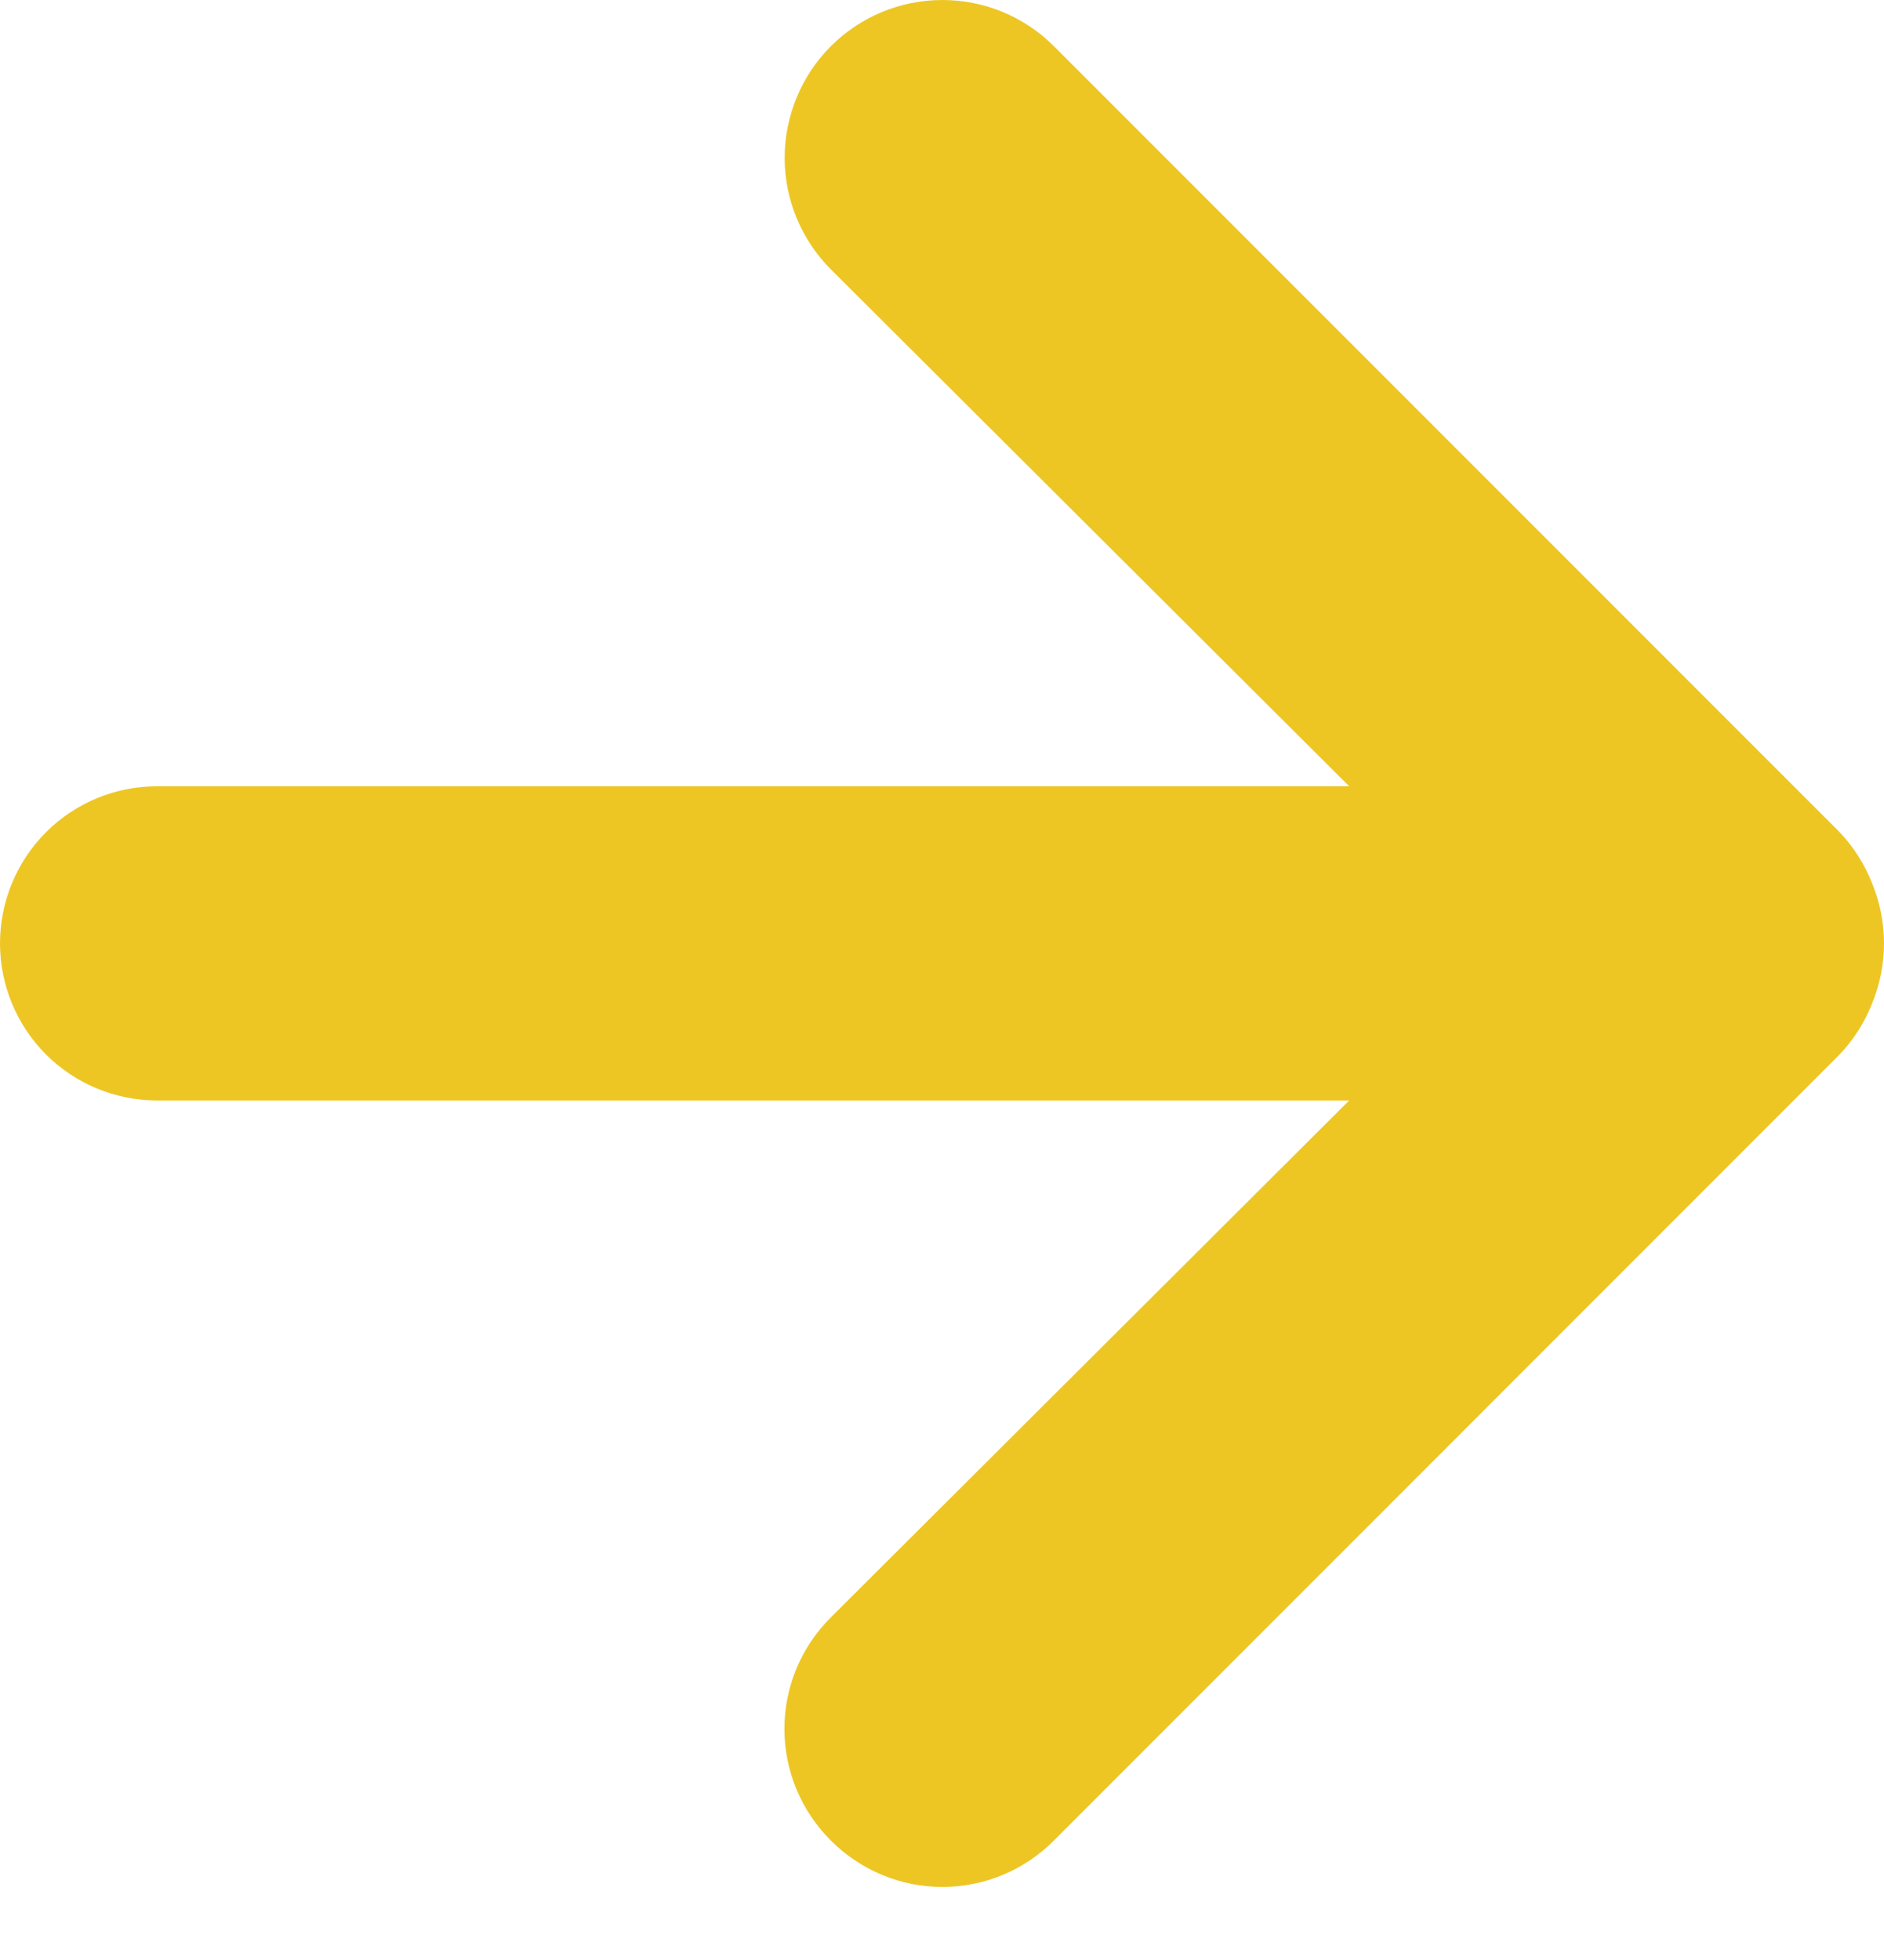 <svg width="25" height="26" viewBox="0 0 25 26" fill="none" xmlns="http://www.w3.org/2000/svg">
<path d="M24.844 11.722C24.744 11.466 24.596 11.232 24.406 11.034L13.985 0.613C13.791 0.419 13.56 0.264 13.306 0.159C13.052 0.054 12.78 0 12.505 0C11.95 0 11.418 0.22 11.025 0.613C10.831 0.807 10.677 1.038 10.572 1.292C10.467 1.546 10.412 1.818 10.412 2.093C10.412 2.648 10.633 3.18 11.025 3.573L17.903 10.43H2.084C1.531 10.43 1.001 10.649 0.61 11.04C0.22 11.431 0 11.961 0 12.514C0 13.066 0.22 13.597 0.61 13.988C1.001 14.378 1.531 14.598 2.084 14.598H17.903L11.025 21.455C10.83 21.649 10.675 21.879 10.569 22.133C10.463 22.387 10.409 22.66 10.409 22.935C10.409 23.21 10.463 23.482 10.569 23.736C10.675 23.99 10.83 24.221 11.025 24.415C11.219 24.61 11.45 24.765 11.704 24.871C11.958 24.977 12.23 25.031 12.505 25.031C12.78 25.031 13.053 24.977 13.307 24.871C13.561 24.765 13.791 24.61 13.985 24.415L24.406 13.993C24.596 13.795 24.744 13.562 24.844 13.306C25.052 12.798 25.052 12.229 24.844 11.722Z" fill="#EDC624"/>
</svg>

